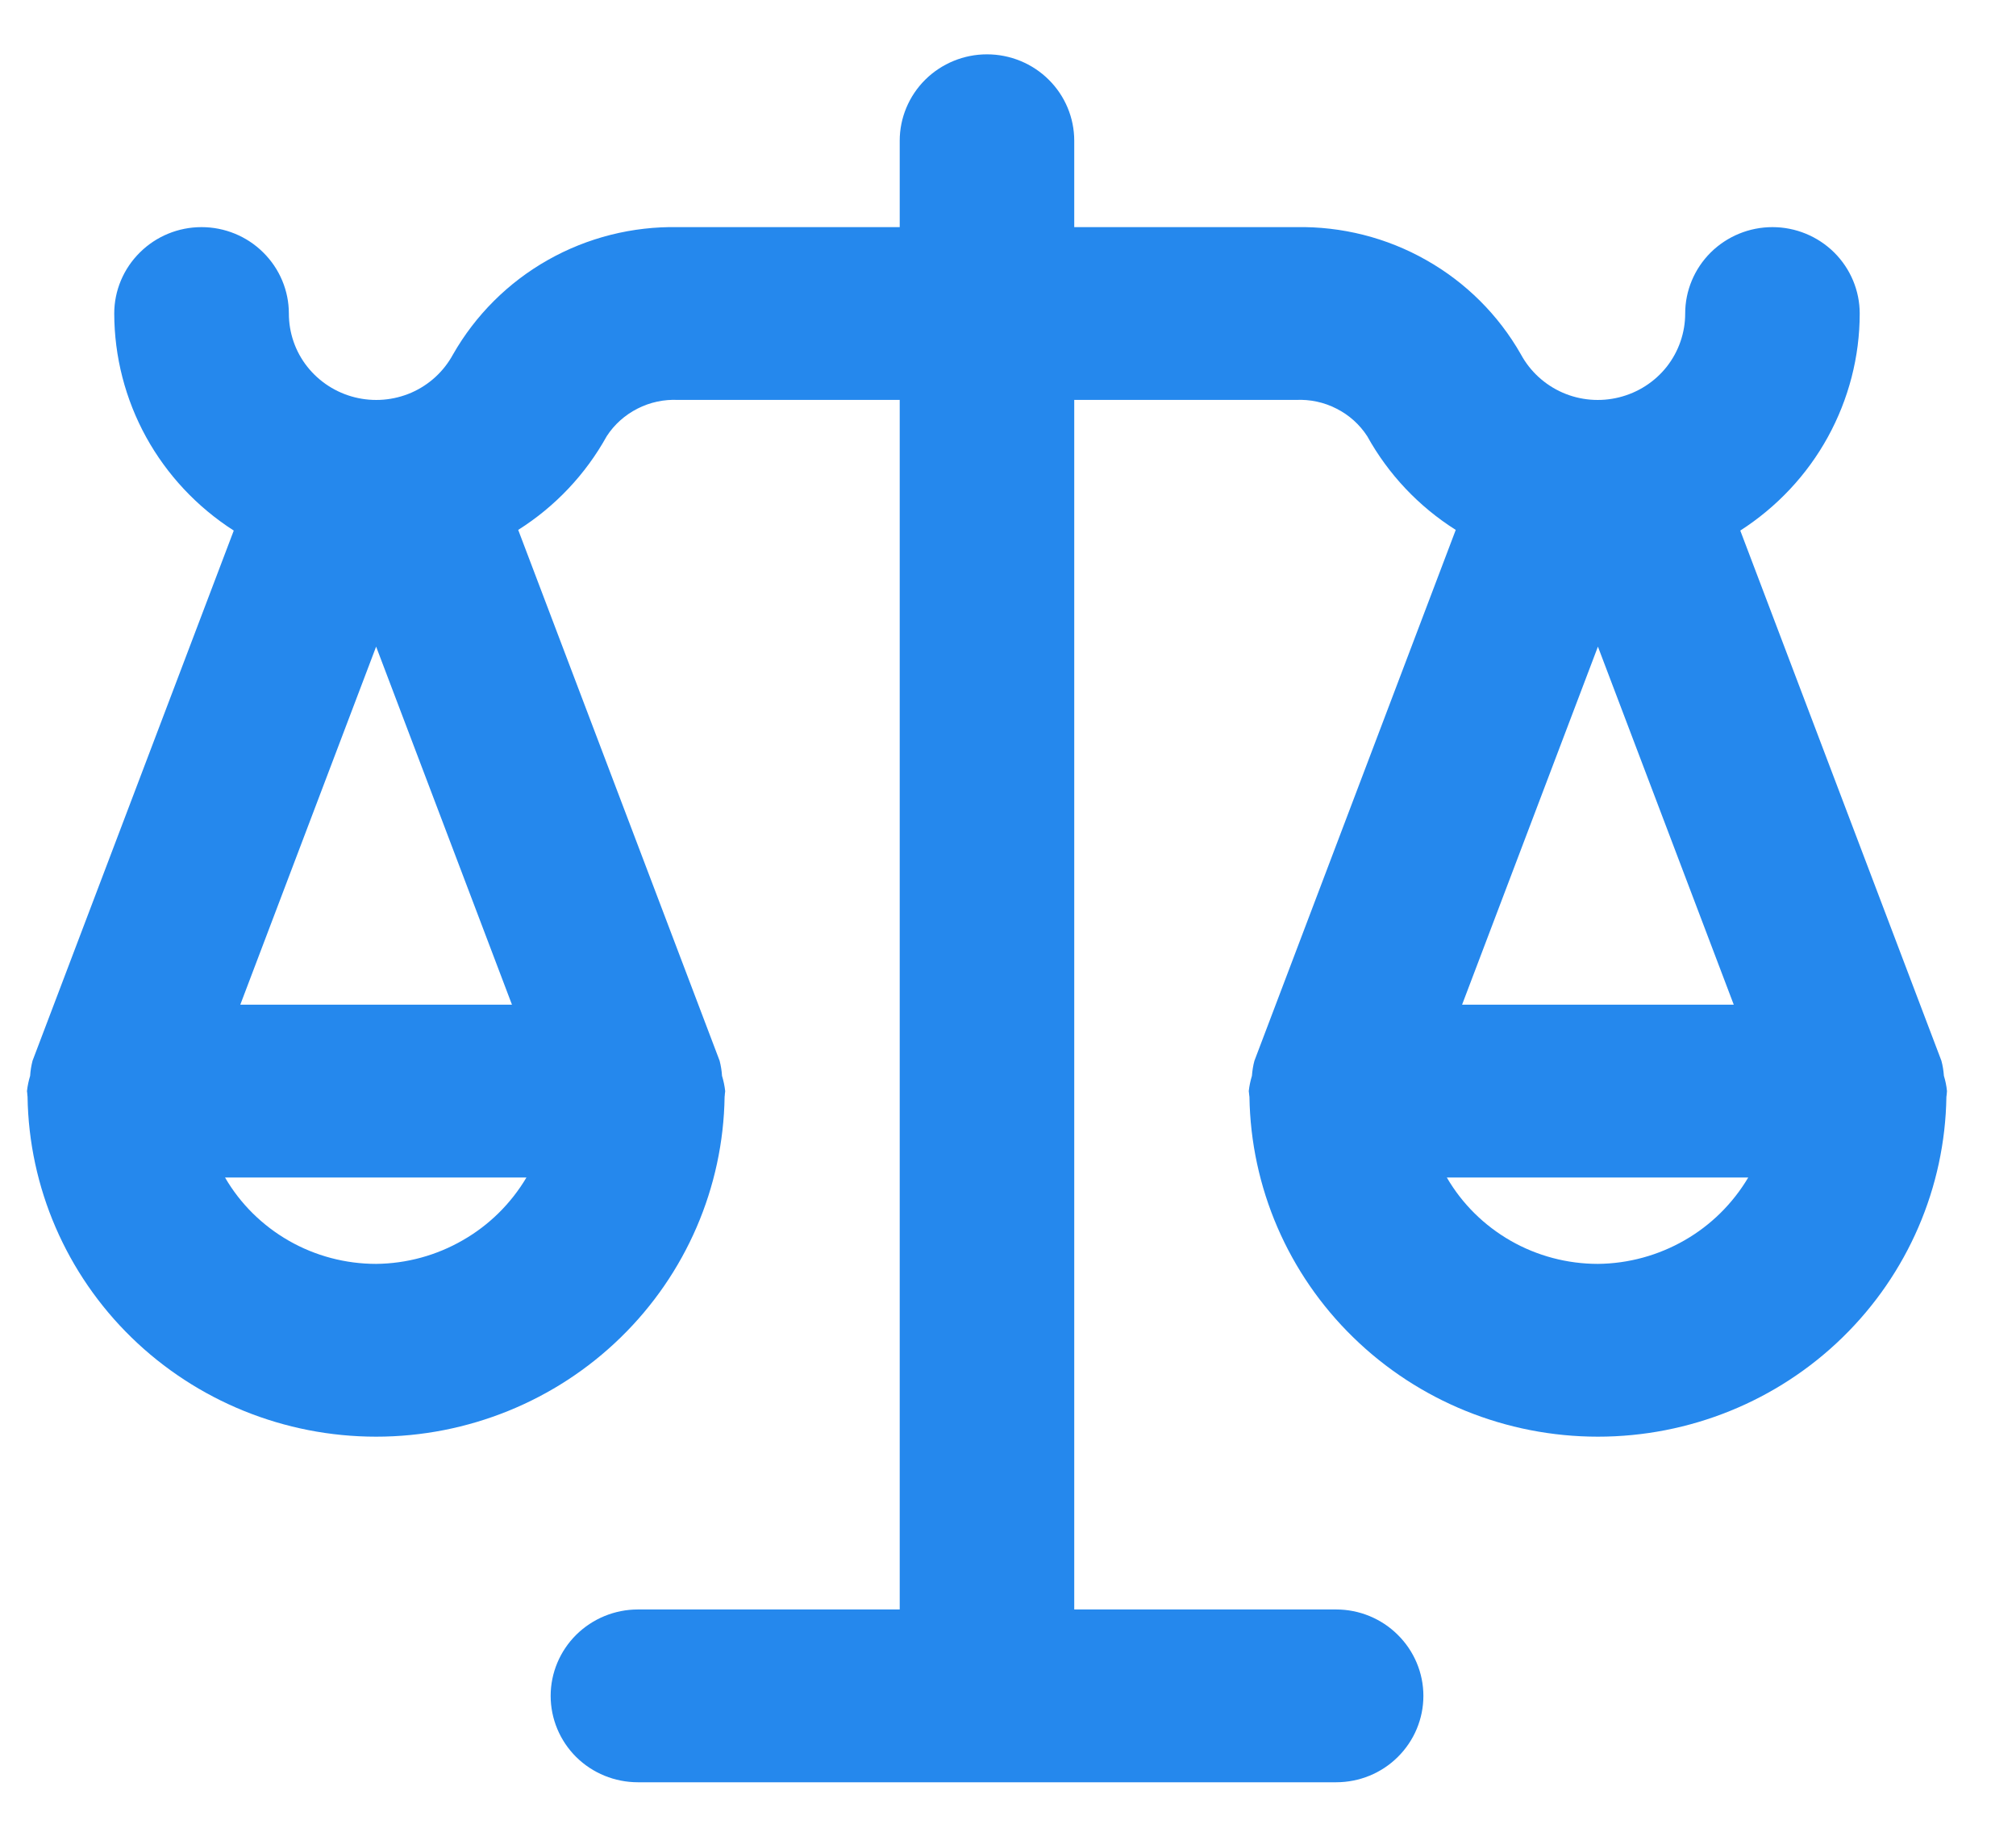 <svg xmlns="http://www.w3.org/2000/svg" width="21" height="19" viewBox="0 0 21 19" fill="none"><path d="M20.249 11.207C20.245 11.154 20.237 11.101 20.223 11.05L18.128 5.527C18.509 5.282 18.823 4.948 19.04 4.553C19.257 4.158 19.372 3.716 19.372 3.266C19.372 3.028 19.276 2.799 19.106 2.63C18.935 2.461 18.704 2.366 18.463 2.366C18.222 2.366 17.991 2.461 17.82 2.63C17.65 2.799 17.554 3.028 17.554 3.266C17.554 3.467 17.486 3.662 17.362 3.82C17.237 3.978 17.063 4.09 16.866 4.139C16.67 4.188 16.462 4.171 16.277 4.09C16.092 4.009 15.939 3.869 15.843 3.692C15.61 3.282 15.269 2.942 14.856 2.709C14.444 2.475 13.975 2.357 13.499 2.366H11.19V1.466C11.19 1.228 11.095 0.999 10.924 0.83C10.754 0.661 10.522 0.566 10.281 0.566C10.04 0.566 9.809 0.661 9.638 0.83C9.468 0.999 9.372 1.228 9.372 1.466V2.366H7.063C6.588 2.357 6.119 2.475 5.706 2.709C5.294 2.942 4.953 3.282 4.719 3.692C4.623 3.869 4.471 4.009 4.286 4.09C4.1 4.171 3.893 4.188 3.696 4.139C3.5 4.09 3.326 3.978 3.201 3.82C3.076 3.662 3.009 3.467 3.009 3.266C3.009 3.028 2.913 2.799 2.742 2.63C2.572 2.461 2.341 2.366 2.099 2.366C1.858 2.366 1.627 2.461 1.457 2.63C1.286 2.799 1.19 3.028 1.19 3.266C1.191 3.716 1.305 4.158 1.522 4.553C1.74 4.948 2.053 5.282 2.435 5.527L0.339 11.05C0.326 11.101 0.317 11.154 0.314 11.207C0.298 11.259 0.287 11.312 0.281 11.366C0.281 11.375 0.284 11.382 0.284 11.391C0.284 11.403 0.286 11.414 0.287 11.425C0.301 12.369 0.69 13.27 1.369 13.932C2.049 14.595 2.964 14.966 3.918 14.966C4.871 14.966 5.787 14.595 6.466 13.932C7.145 13.27 7.534 12.369 7.548 11.425C7.549 11.414 7.551 11.403 7.551 11.391C7.552 11.382 7.554 11.375 7.554 11.366C7.548 11.312 7.537 11.259 7.521 11.207C7.518 11.154 7.509 11.101 7.496 11.05L5.398 5.52C5.783 5.277 6.1 4.941 6.32 4.544C6.399 4.422 6.51 4.323 6.64 4.257C6.771 4.19 6.917 4.159 7.063 4.166H9.372V16.766H6.645C6.404 16.766 6.173 16.861 6.002 17.03C5.832 17.199 5.736 17.428 5.736 17.666C5.736 17.905 5.832 18.134 6.002 18.303C6.173 18.472 6.404 18.566 6.645 18.566H13.918C14.159 18.566 14.39 18.472 14.56 18.303C14.731 18.134 14.827 17.905 14.827 17.666C14.827 17.428 14.731 17.199 14.56 17.03C14.39 16.861 14.159 16.766 13.918 16.766H11.19V4.166H13.499C13.646 4.159 13.792 4.19 13.922 4.257C14.053 4.323 14.163 4.422 14.242 4.544C14.462 4.941 14.779 5.277 15.164 5.52L13.067 11.05C13.053 11.101 13.045 11.154 13.041 11.207C13.025 11.259 13.014 11.312 13.008 11.366C13.008 11.375 13.011 11.382 13.011 11.391C13.011 11.403 13.014 11.414 13.015 11.425C13.029 12.369 13.417 13.27 14.097 13.932C14.776 14.595 15.691 14.966 16.645 14.966C17.599 14.966 18.514 14.595 19.193 13.932C19.872 13.27 20.261 12.369 20.275 11.425C20.276 11.414 20.279 11.403 20.279 11.391C20.279 11.382 20.281 11.375 20.281 11.366C20.276 11.312 20.265 11.259 20.249 11.207ZM3.918 6.736L5.333 10.466H2.503L3.918 6.736ZM5.484 12.266C5.323 12.537 5.095 12.763 4.82 12.92C4.546 13.078 4.235 13.163 3.918 13.166C3.599 13.166 3.285 13.083 3.009 12.925C2.733 12.767 2.503 12.54 2.344 12.266H5.484ZM16.645 6.736L18.06 10.466H15.23L16.645 6.736ZM16.645 13.166C16.326 13.166 16.012 13.083 15.736 12.925C15.46 12.767 15.23 12.54 15.071 12.266H18.211C18.05 12.537 17.822 12.763 17.548 12.92C17.273 13.078 16.962 13.163 16.645 13.166Z" fill="#2588ED"></path></svg>